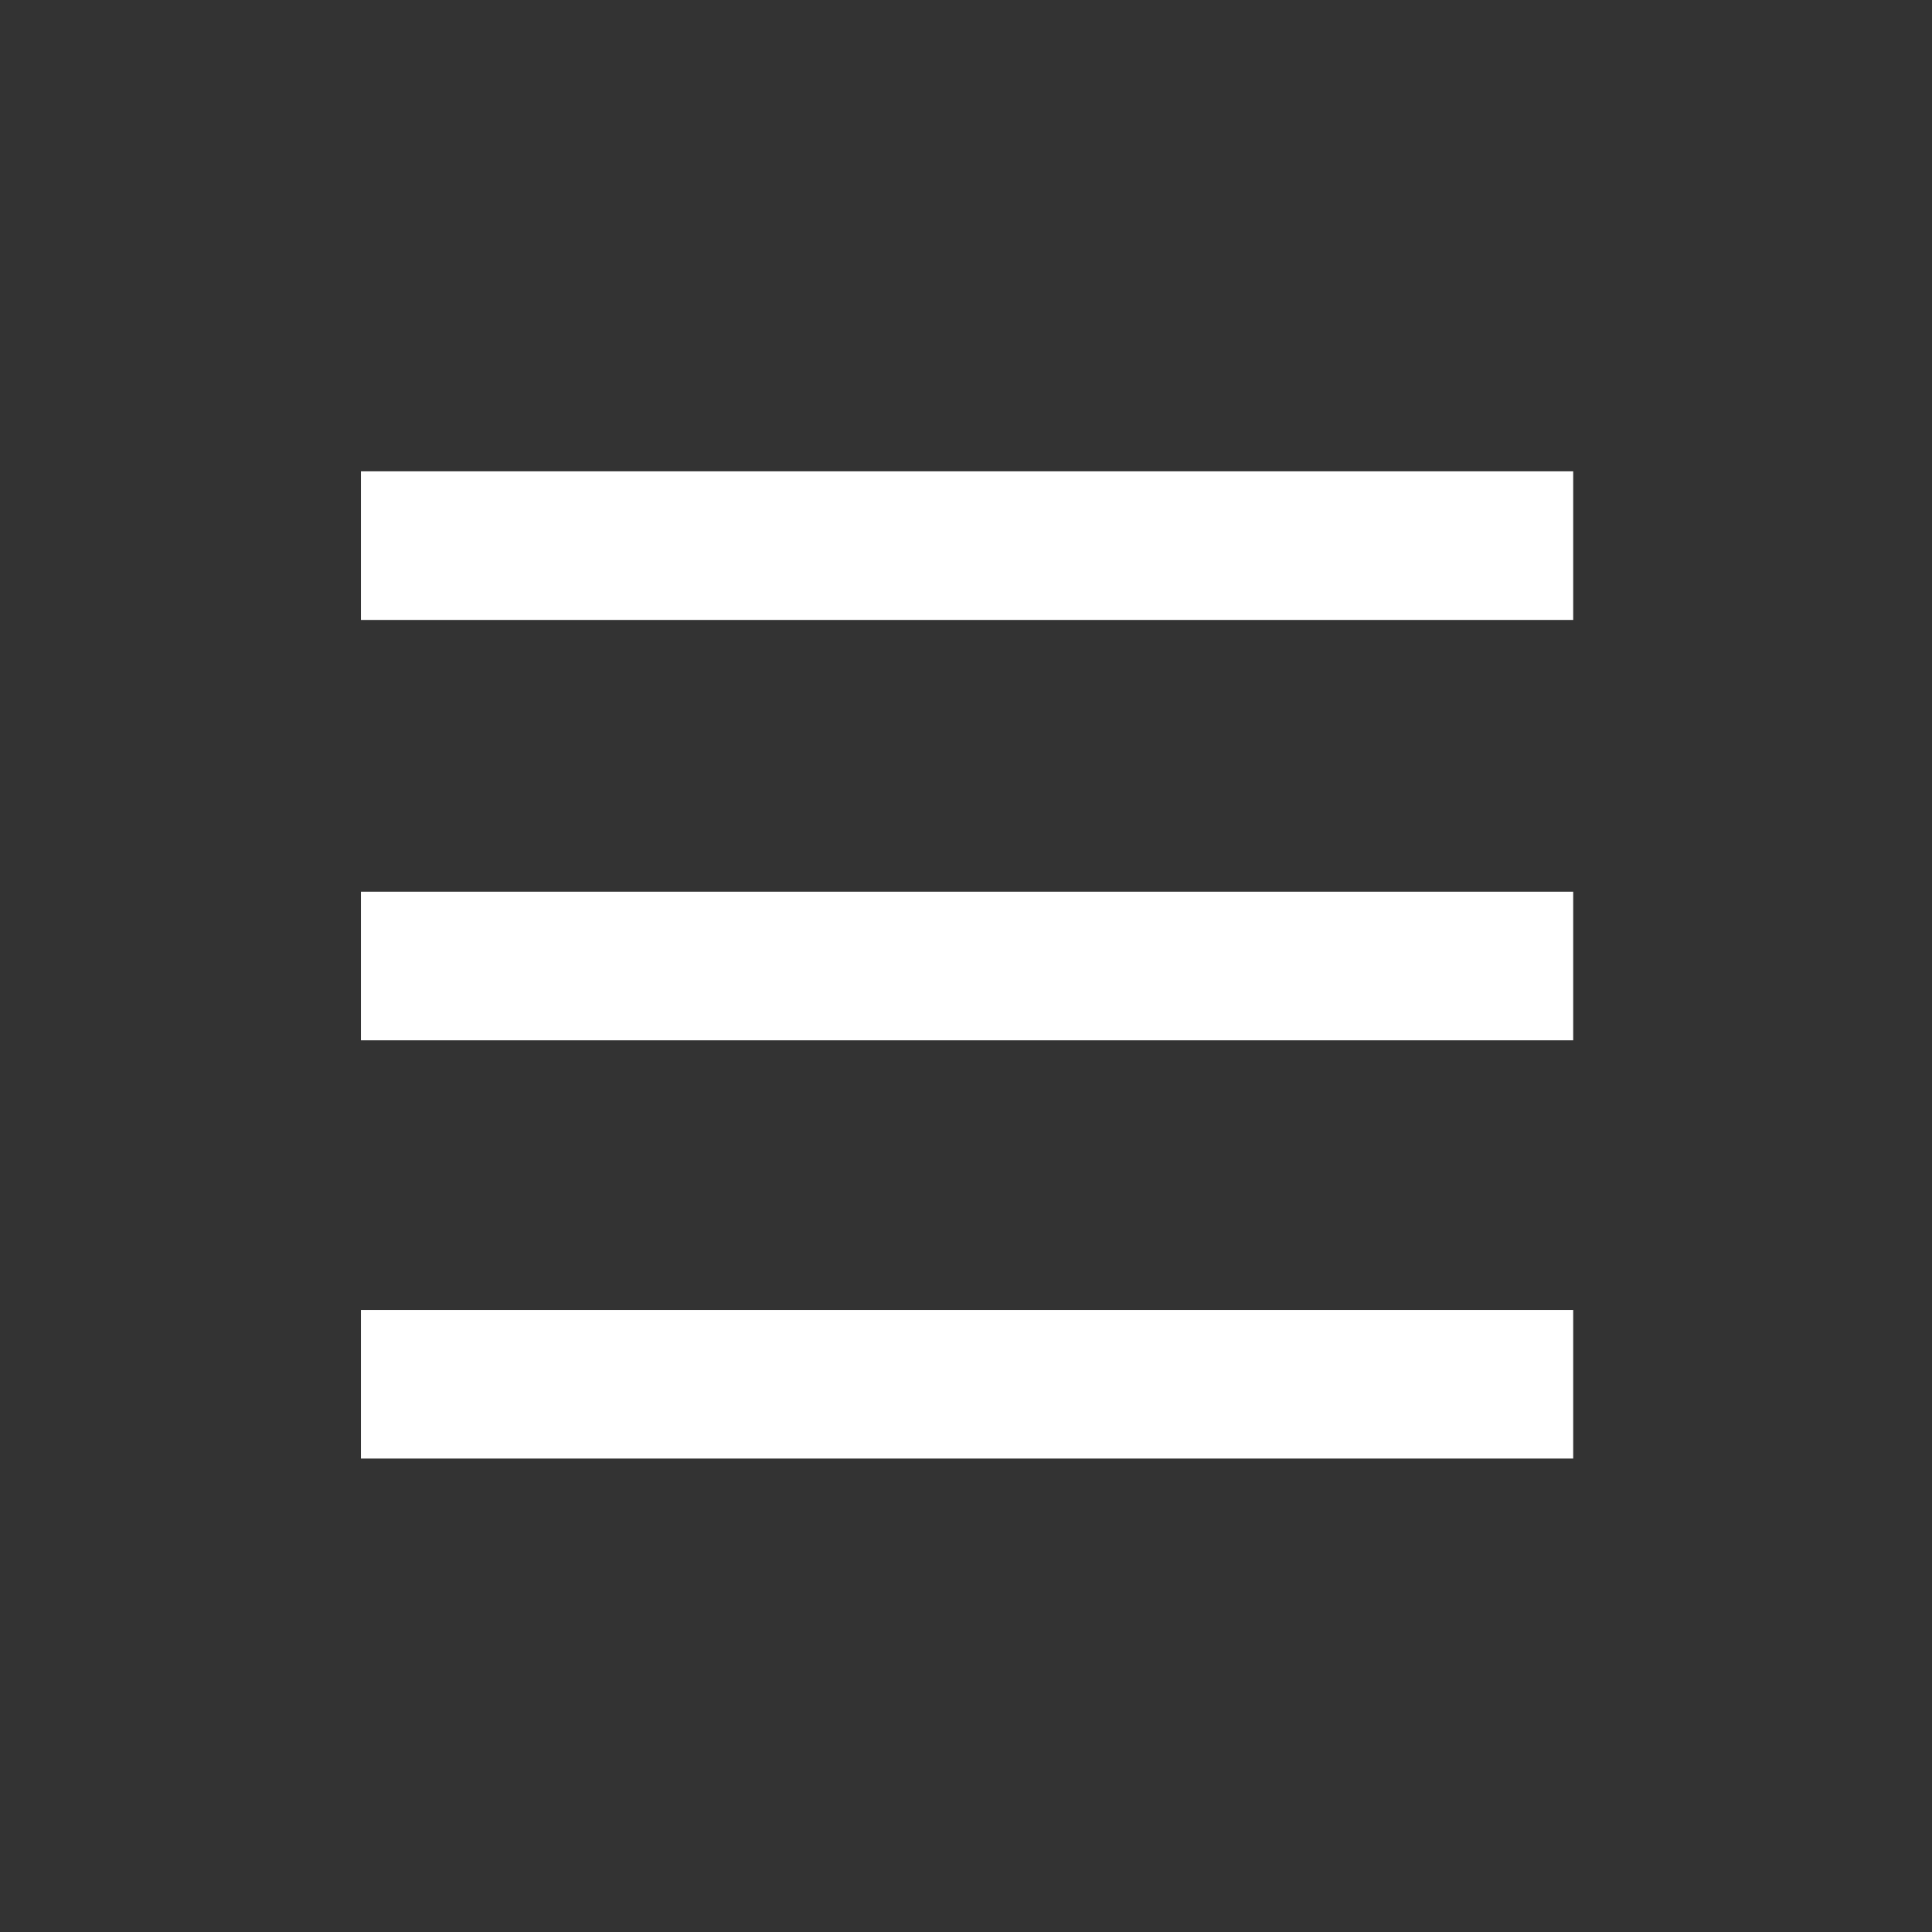 <?xml version="1.0" encoding="utf-8"?>
<!-- Generator: Adobe Illustrator 22.1.0, SVG Export Plug-In . SVG Version: 6.00 Build 0)  -->
<svg version="1.1" id="Layer_1" xmlns="http://www.w3.org/2000/svg" xmlns:xlink="http://www.w3.org/1999/xlink" x="0px" y="0px"
	 viewBox="0 0 91 91" style="enable-background:new 0 0 91 91;" xml:space="preserve">
<rect x="0" y="0" width="91" height="91" fill="#333333" stroke="none"/>
<style type="text/css">
	.st0{fill:#FFFFFF;}
</style>
<g>
	<rect x="17" y="22.2" class="st0" width="57.1" height="7"/>
	<rect x="17" y="42" class="st0" width="57.1" height="7"/>
	<rect x="17" y="61.7" class="st0" width="57.1" height="7"/>
</g>
</svg>
